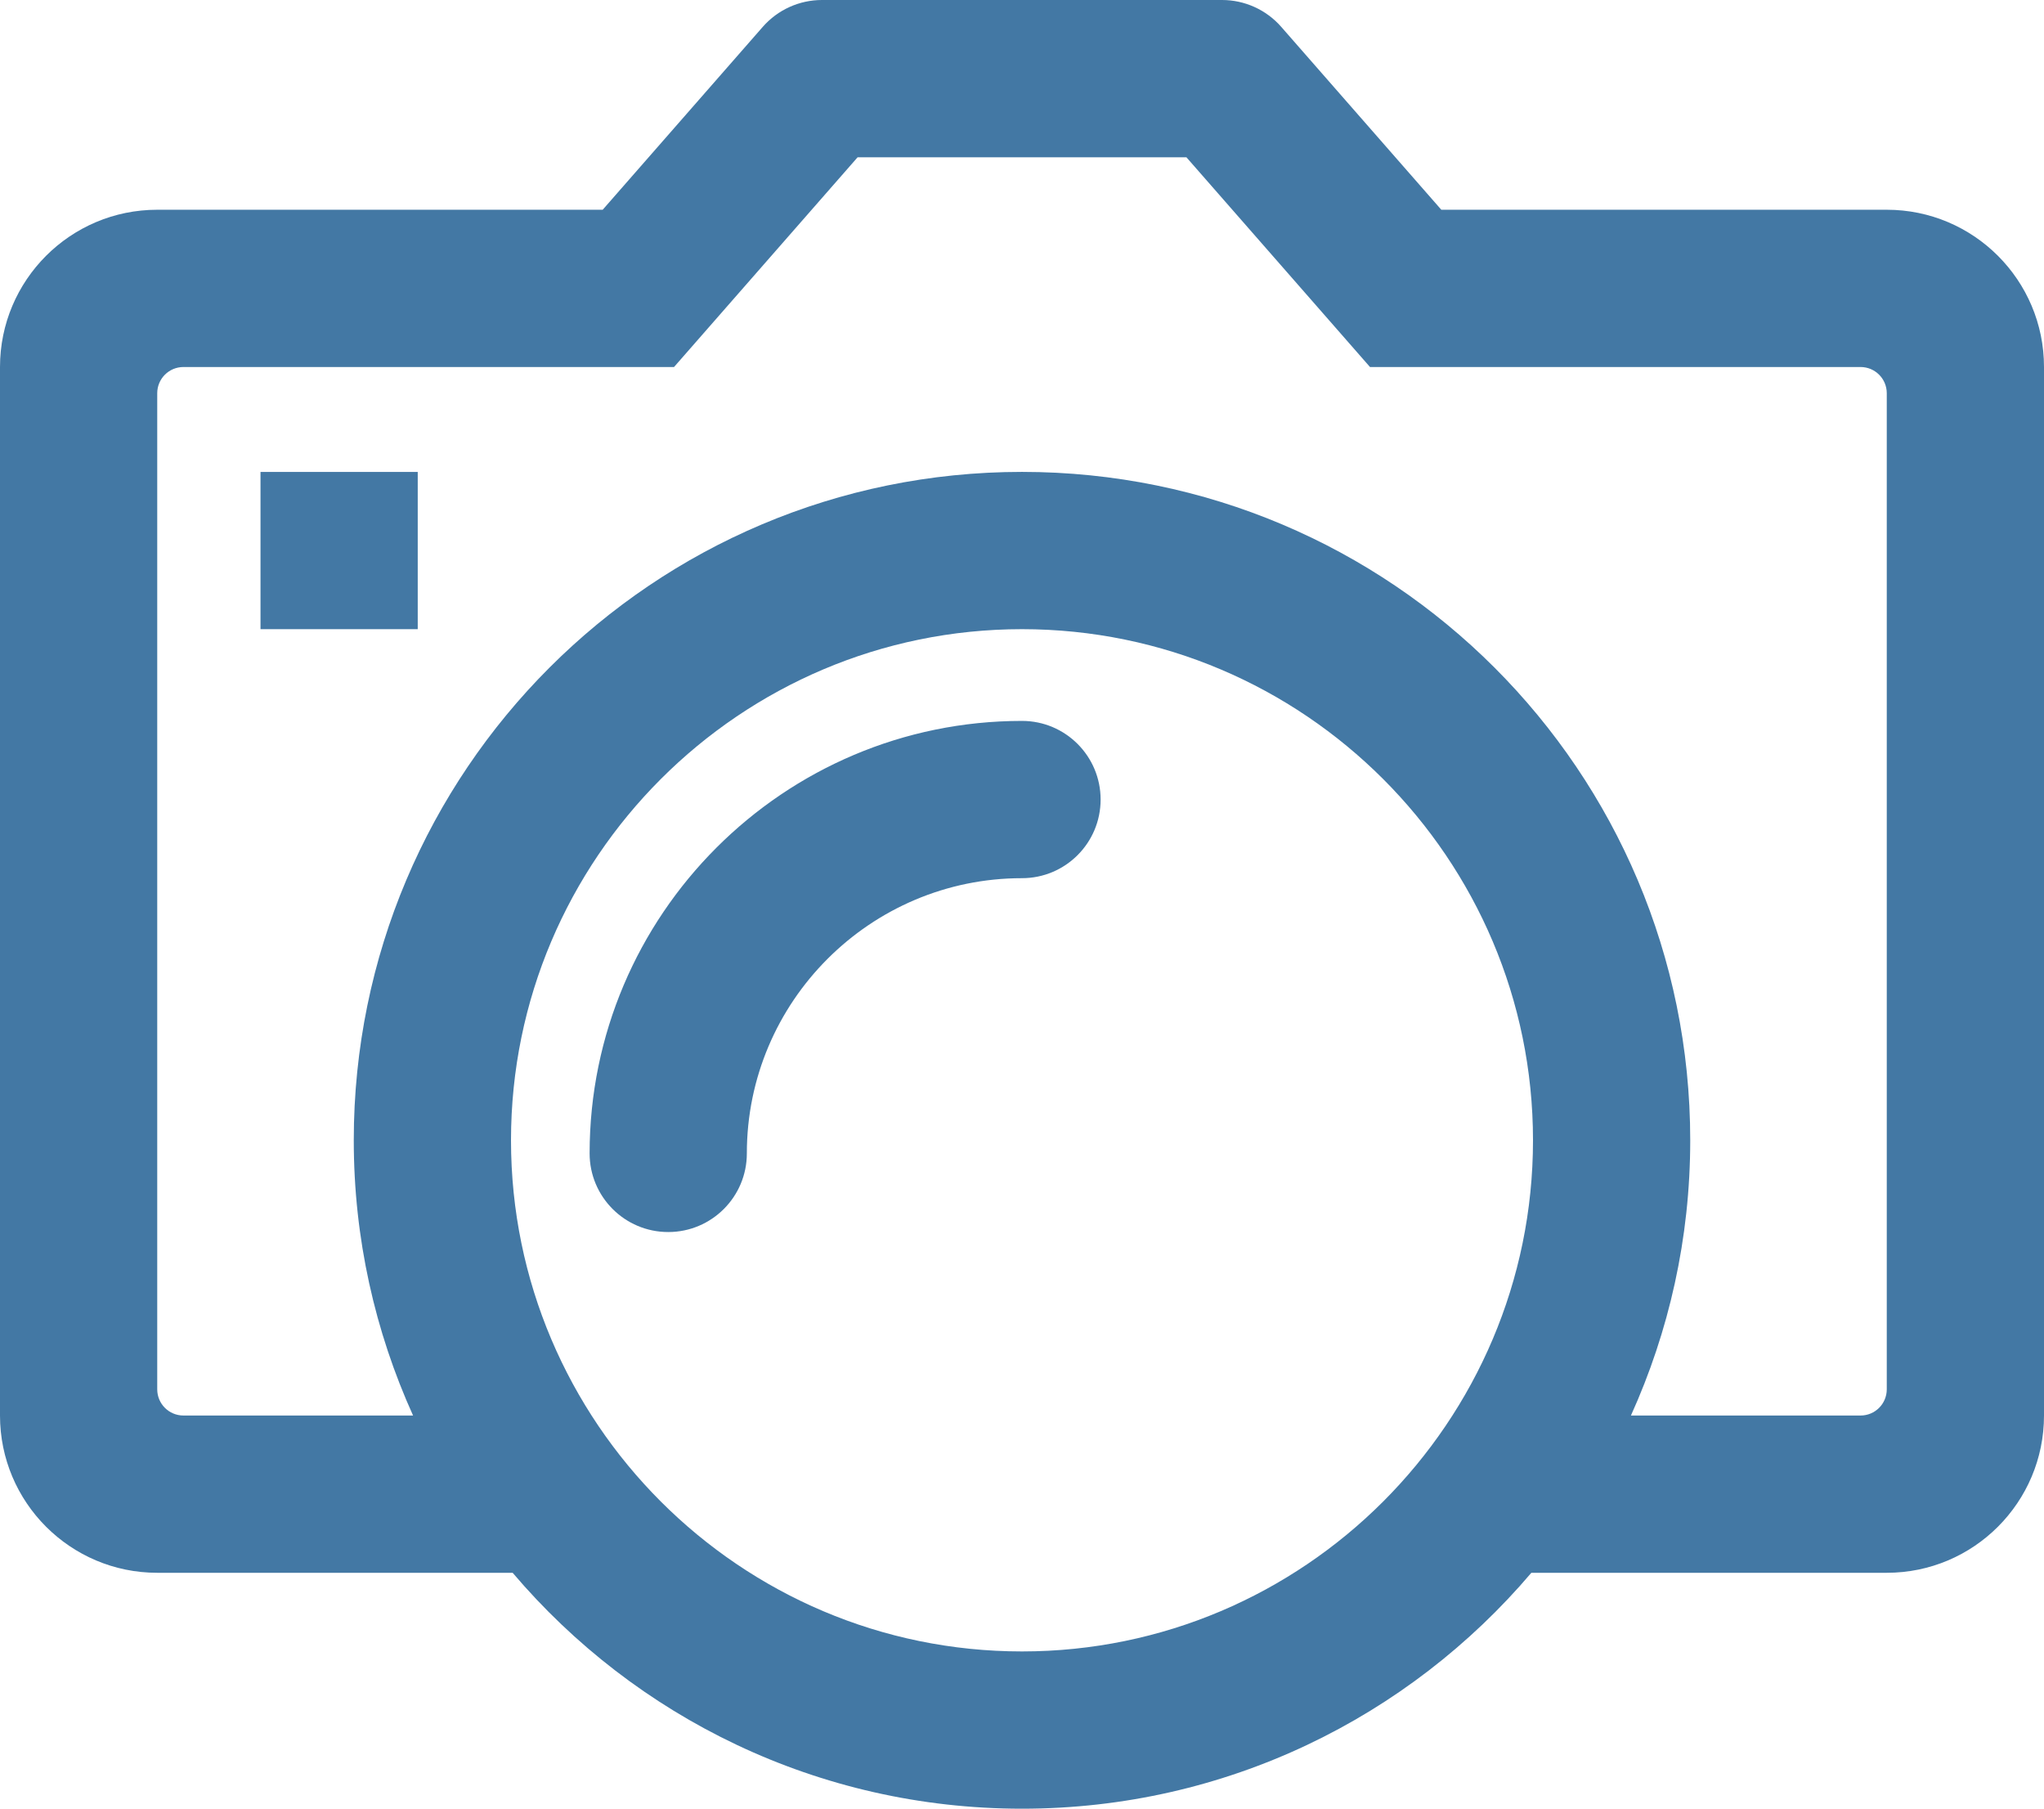 <?xml version="1.0" encoding="UTF-8" standalone="no"?>
<svg width="78px" height="69px" viewBox="0 0 78 69" version="1.1" xmlns="http://www.w3.org/2000/svg" xmlns:xlink="http://www.w3.org/1999/xlink">
    <!-- Generator: Sketch 3.8.1 (29687) - http://www.bohemiancoding.com/sketch -->
    <title>main_studio</title>
    <desc>Created with Sketch.</desc>
    <defs></defs>
    <g id="лендинг" stroke="none" stroke-width="1" fill="none" fill-rule="evenodd">
        <g id="Главная" transform="translate(-757, -5265)" fill="#4378A4">
            <g id="а-также" transform="translate(-1, 5074)">
                <g id="для-фотостудий" transform="translate(661, 120)">
                    <g id="main_studio" transform="translate(97, 71)">
                        <path d="M72,8.002 L55.001,8.002 L48.891,1.023 C48.321,0.373 47.498,0 46.634,0 L31.366,0 C30.502,0 29.679,0.373 29.109,1.023 L22.999,8.002 L6,8.002 C2.687,8.002 0,10.689 0,14.002 L0,54.003 C0,57.316 2.687,60.003 6,60.003 L19.563,60.003 C24.24,65.507 31.209,69.003 39,69.003 C46.791,69.003 53.76,65.507 58.437,60.003 L72,60.003 C75.313,60.003 78,57.316 78,54.003 L78,14.002 C78,10.689 75.313,8.002 72,8.002 L72,8.002 Z M39,63.003 C28.248,63.003 19.5,54.255 19.5,43.503 C19.5,32.751 28.248,24.003 39,24.003 C49.752,24.003 58.5,32.751 58.5,43.503 C58.5,54.255 49.752,63.003 39,63.003 L39,63.003 Z M72,53.003 C72,53.556 71.553,54.003 71,54.003 L62.237,54.003 C63.686,50.8 64.5,47.248 64.5,43.503 C64.5,29.417 53.086,18.003 39,18.003 C24.914,18.003 13.5,29.417 13.5,43.503 C13.5,47.248 14.313,50.8 15.763,54.003 L7,54.003 C6.447,54.003 6,53.556 6,53.003 L6,15.002 C6,14.449 6.447,14.002 7,14.002 L25.721,14.002 L27.514,11.954 L32.727,6 L45.274,6 L50.487,11.954 L52.28,14.002 L71,14.002 C71.553,14.002 72,14.449 72,15.002 L72,53.003 L72,53.003 Z M39,27.503 C29.902,27.503 22.5,34.905 22.5,44.003 C22.5,45.66 23.843,47.003 25.5,47.003 C27.157,47.003 28.5,45.66 28.5,44.003 C28.5,38.213 33.21,33.503 39,33.503 C40.657,33.503 42,32.16 42,30.503 C42,28.846 40.657,27.503 39,27.503 L39,27.503 Z M9.941,24.004 L15.941,24.004 L15.941,18.004 L9.941,18.004 L9.941,24.004 L9.941,24.004 Z" id="Shape"></path>
                    </g>
                </g>
            </g>
        </g>
    </g>
</svg>
